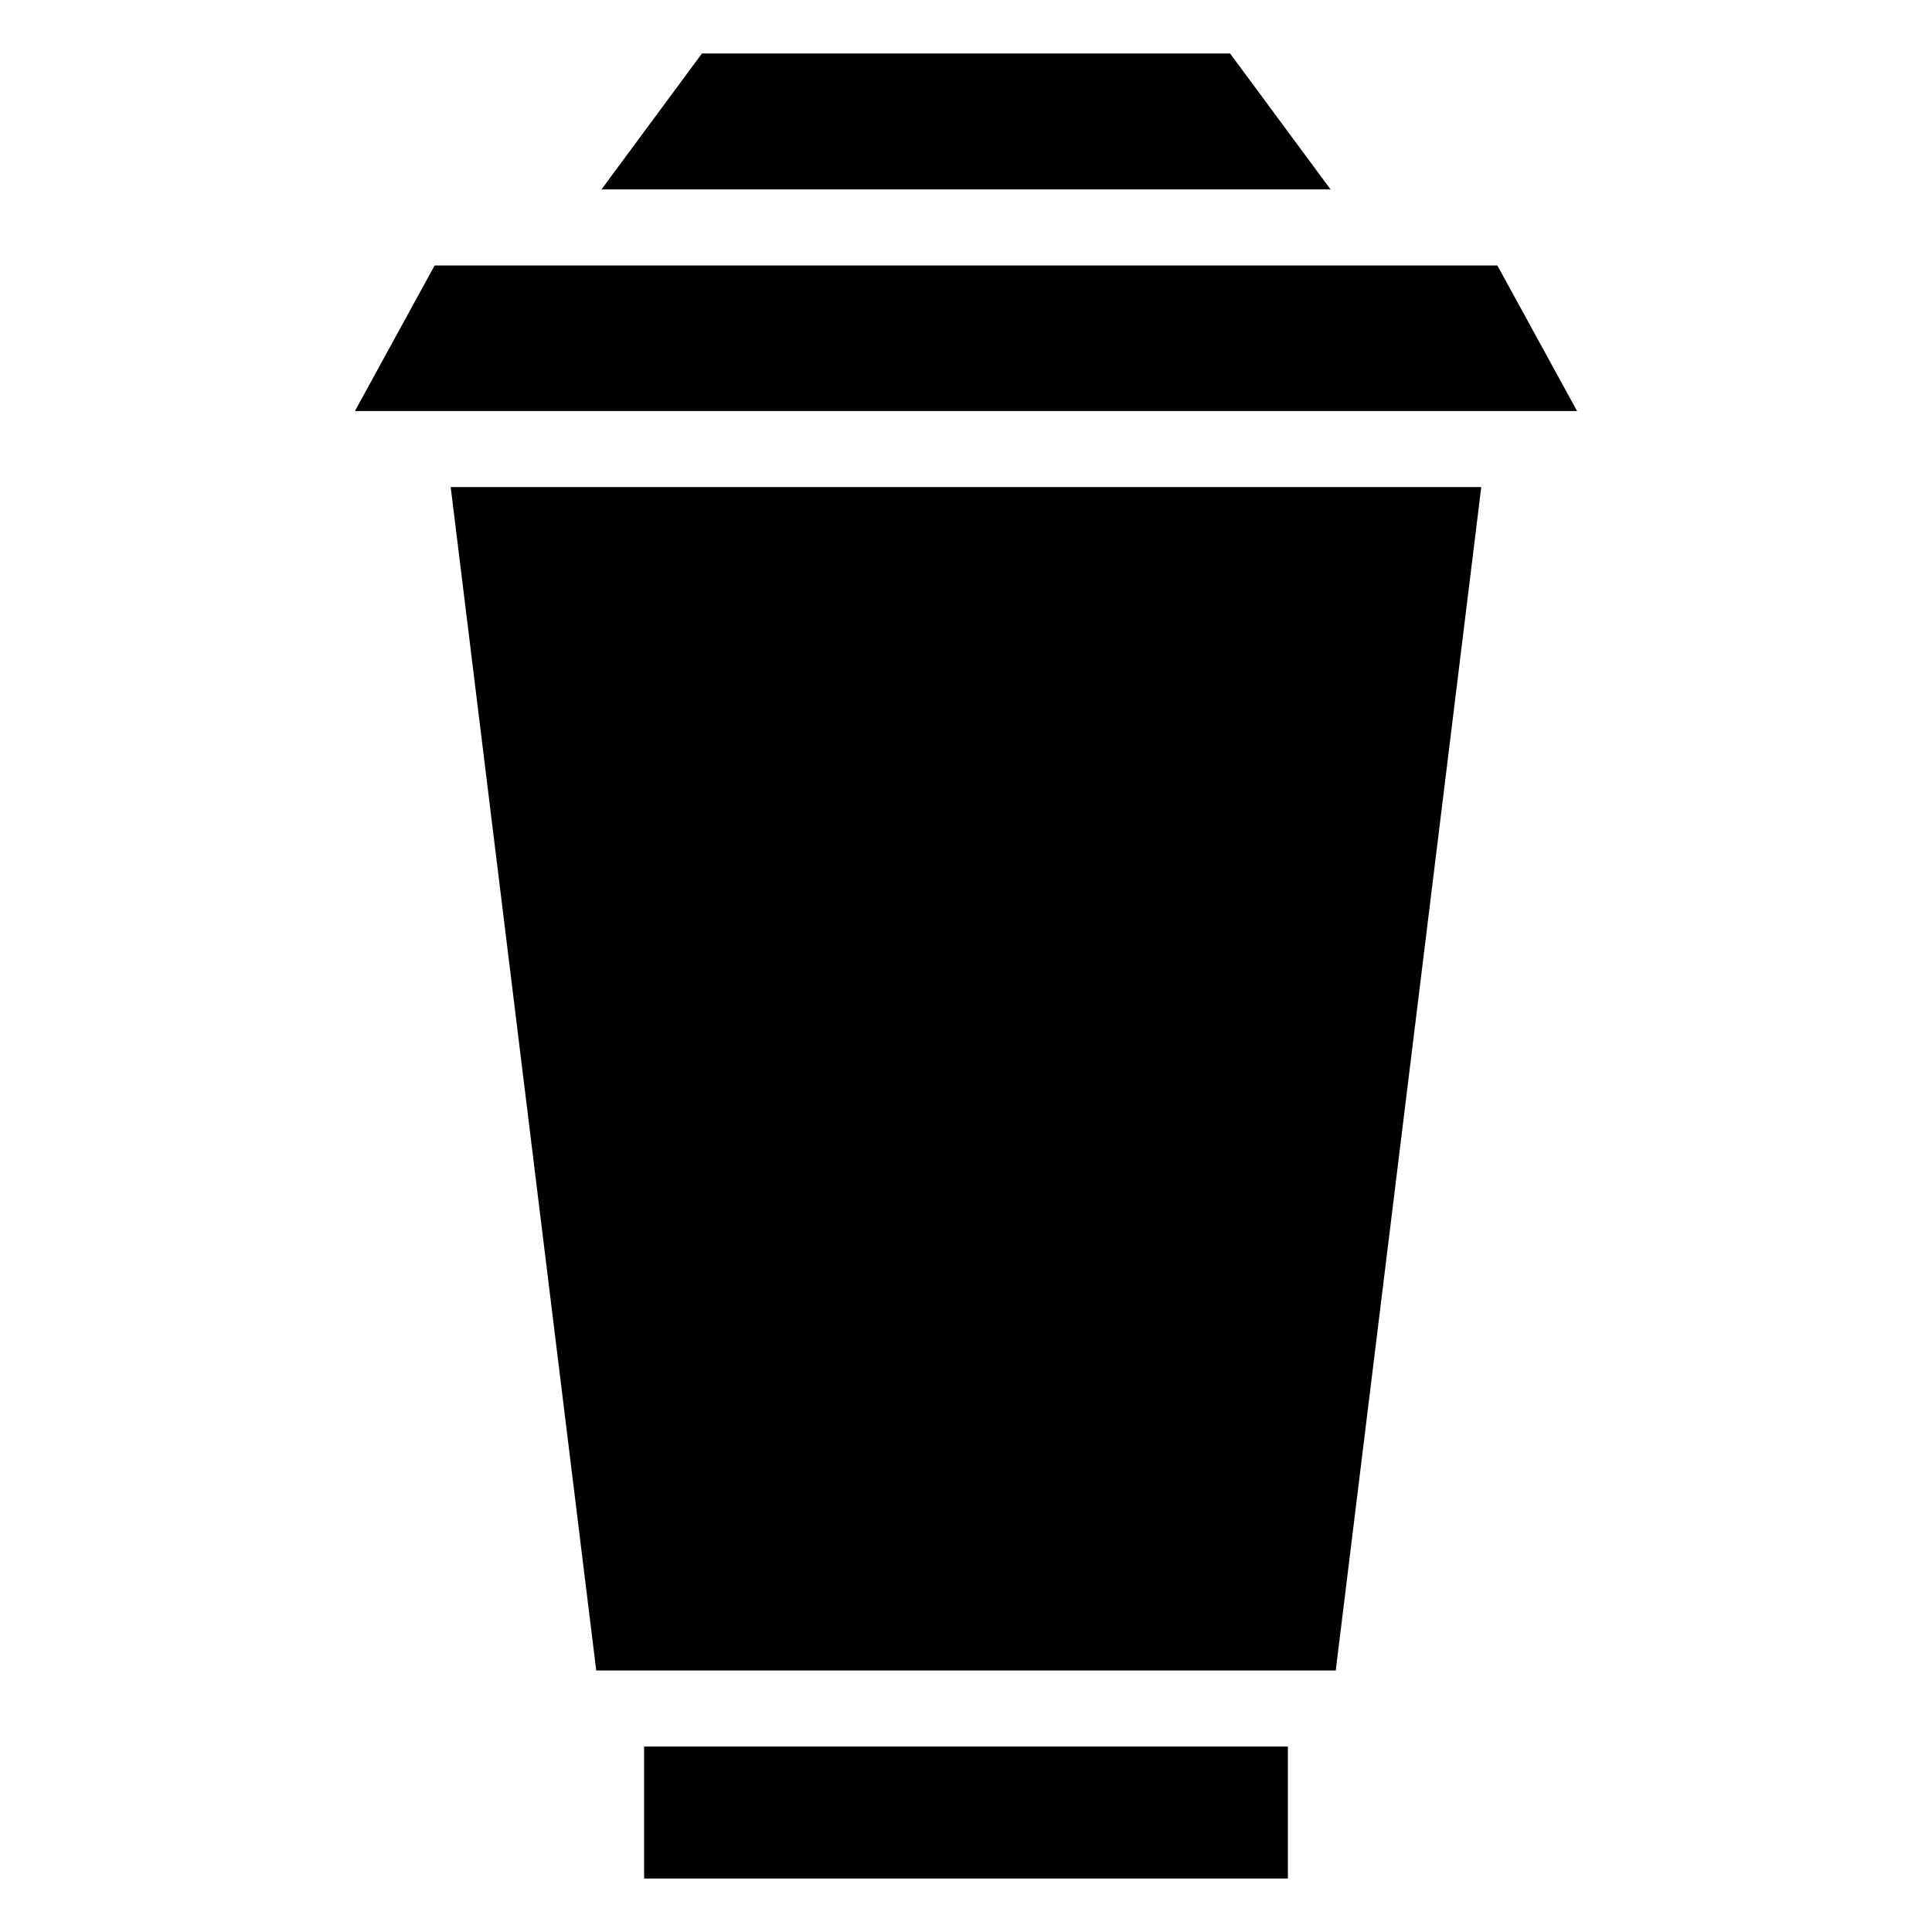 <?xml version="1.0" encoding="UTF-8"?>
<!-- Uploaded to: ICON Repo, www.svgrepo.com, Generator: ICON Repo Mixer Tools -->
<svg fill="#000000" width="800px" height="800px" version="1.1" viewBox="144 144 512 512" xmlns="http://www.w3.org/2000/svg">
 <g>
  <path d="m536.55 273.08h-273.11l38.566 313.61h195.98z"/>
  <path d="m314.7 606.84h170.6v34.988h-170.6z"/>
  <path d="m540.82 214.36h-281.64l-21.121 38.566h323.88z"/>
  <path d="m469.98 158.17h-139.96l-26.629 36.039h193.23z"/>
 </g>
</svg>